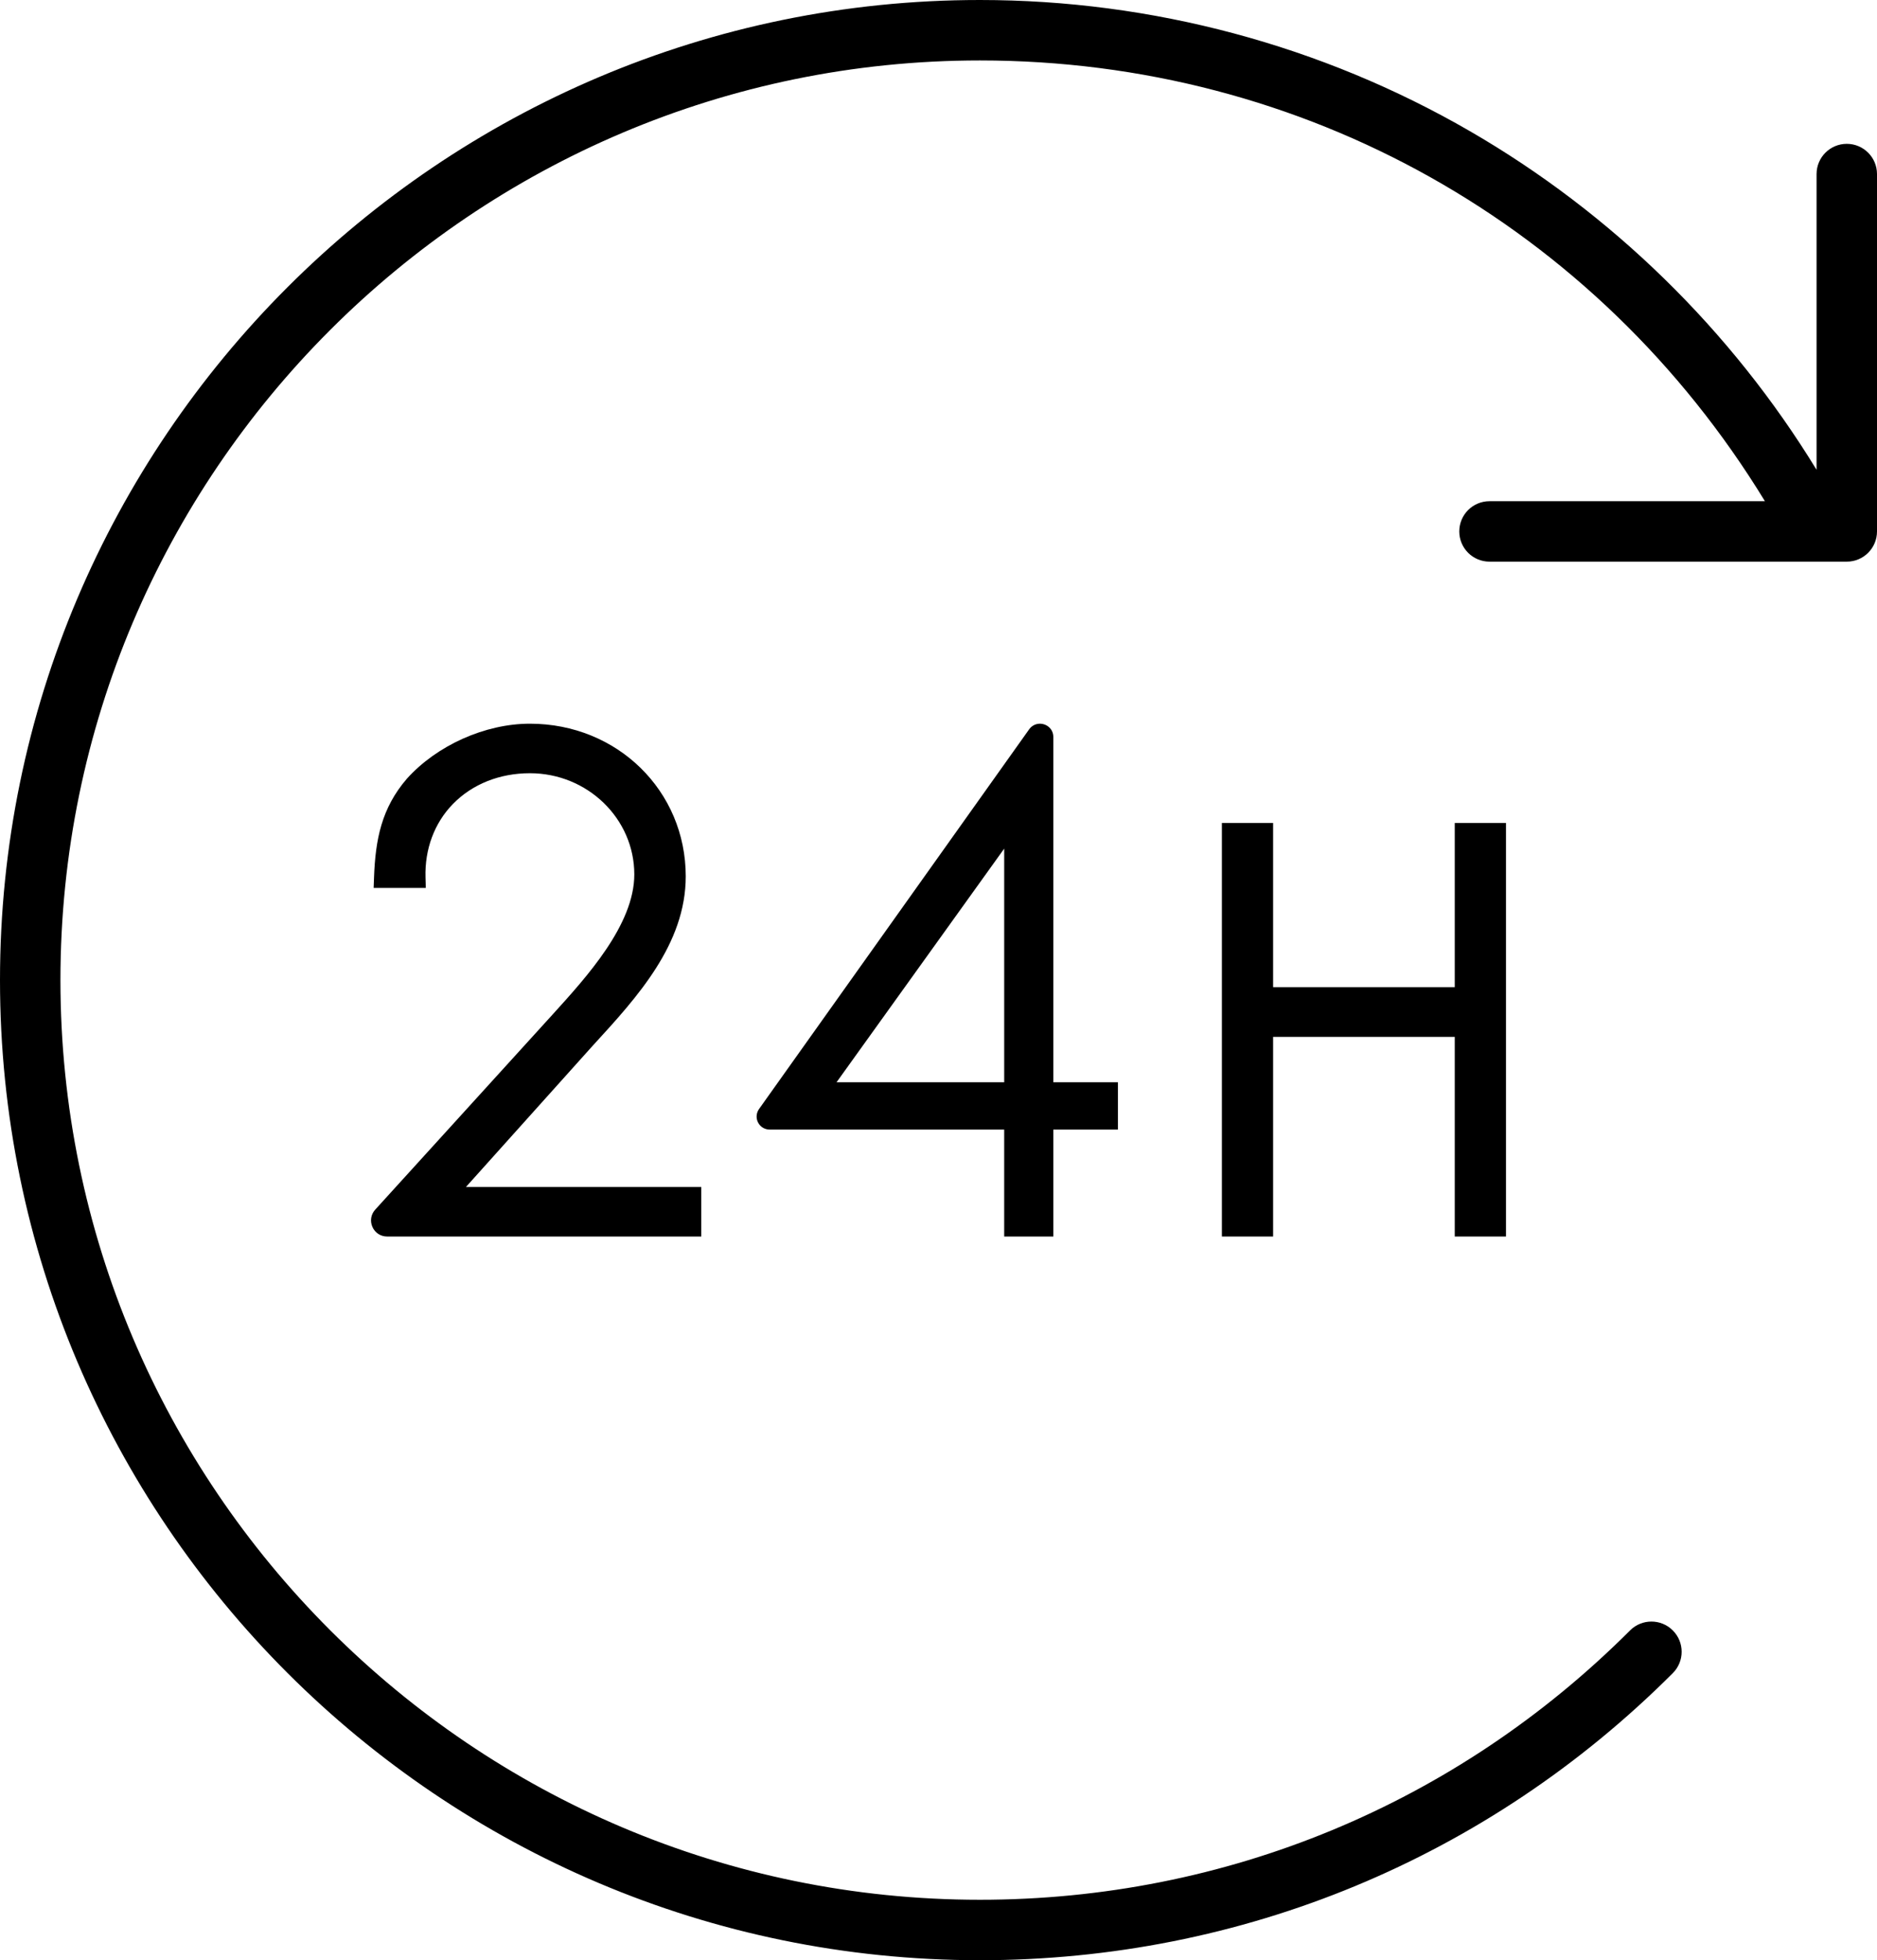 <?xml version="1.0" encoding="utf-8"?>
<!-- Generator: Adobe Illustrator 27.2.0, SVG Export Plug-In . SVG Version: 6.00 Build 0)  -->
<svg version="1.1" id="レイヤー_1" xmlns="http://www.w3.org/2000/svg" xmlns:xlink="http://www.w3.org/1999/xlink" x="0px"
	 y="0px" viewBox="0 0 217.409 227" style="enable-background:new 0 0 217.409 227;" xml:space="preserve">
<g>
	<path d="M43.463,140.078c-0.503,0.553-0.628,1.321-0.326,2.006c0.303,0.685,0.955,1.109,1.703,1.109h36.387v-5.737H53.97
		l14.552-16.213l0.294-0.322c4.974-5.431,10.612-11.587,10.612-19.435c0-9.913-7.929-17.679-18.052-17.679
		c-5.181,0-10.775,2.502-14.258,6.382c-2.924,3.399-3.632,7.016-3.794,11.401l-0.046,1.234h6.041l-0.034-1.225
		c-0.095-3.271,1.028-6.283,3.163-8.481c2.24-2.306,5.411-3.576,8.93-3.576c6.667,0,12.092,5.258,12.092,11.72
		c0,5.799-5.463,11.816-9.454,16.211L43.463,140.078z"/>
	<path d="M122.004,143.193v-12.385h7.48v-5.477h-7.48v-39.98c0-0.966-0.788-1.543-1.55-1.543c-0.5,0-0.955,0.236-1.249,0.649
		l-31.288,43.972c-0.328,0.462-0.371,1.062-0.111,1.564c0.259,0.503,0.771,0.816,1.338,0.816h27.169v12.385H122.004z
		 M96.894,125.331l19.42-27.056v27.056H96.894z"/>
	<polygon points="174.434,143.193 174.434,95.301 168.5,95.301 168.5,114.32 147.461,114.32 147.461,95.301 141.529,95.301 
		141.529,143.193 147.461,143.193 147.461,120.074 168.5,120.074 168.5,143.193 	"/>
	<path d="M213.909,16.657c-1.933,0-3.5,1.567-3.5,3.5v34.248c-9.888-16.179-23.756-29.734-40.17-39.226
		C153.068,5.248,133.448,0,113.5,0C50.916,0,0,50.916,0,113.5S50.916,227,113.5,227c30.316,0,58.818-11.806,80.256-33.243
		c1.367-1.366,1.367-3.583,0-4.949c-1.367-1.367-3.582-1.367-4.949,0C168.691,208.922,141.947,220,113.5,220
		C54.776,220,7,172.225,7,113.5C7,54.776,54.776,7,113.5,7c37.47,0,71.395,19.069,90.928,51.042h-31.903c-1.933,0-3.5,1.567-3.5,3.5
		s1.567,3.5,3.5,3.5h41.384c1.933,0,3.5-1.567,3.5-3.5V20.157C217.409,18.224,215.841,16.657,213.909,16.657z"/>
</g>
</svg>
